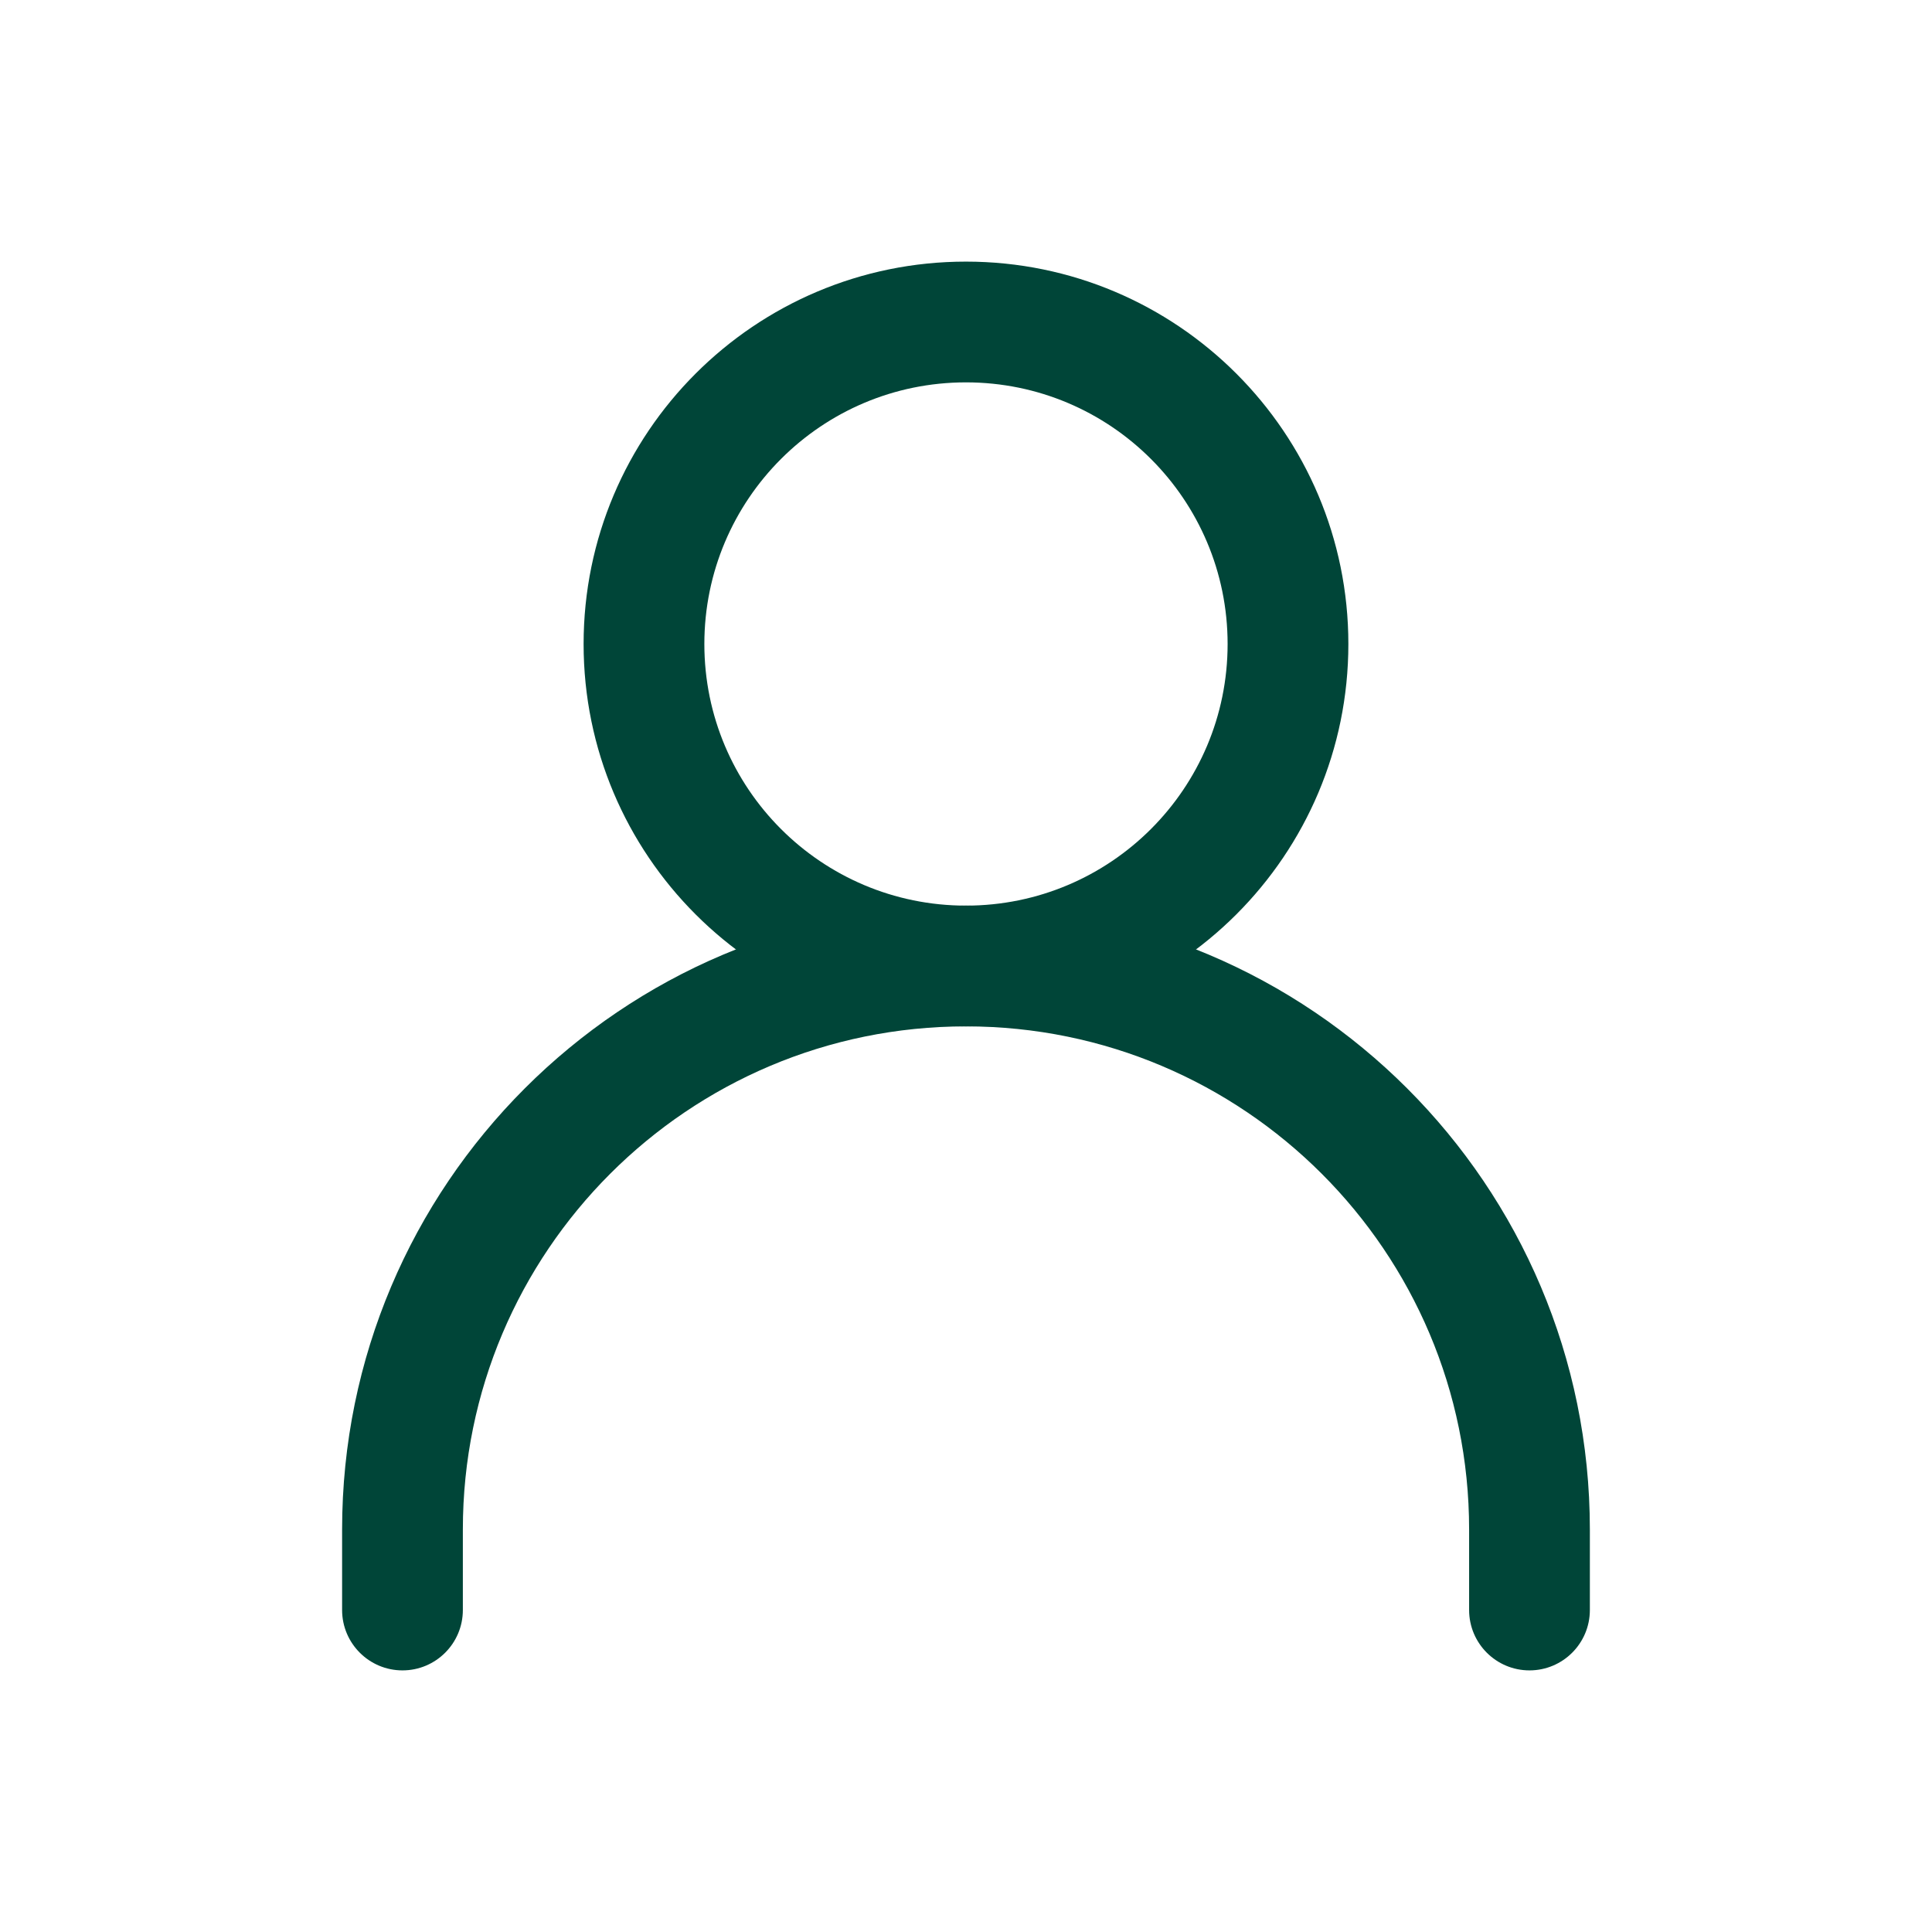 <svg width="56" height="56" viewBox="0 0 56 56" fill="none" xmlns="http://www.w3.org/2000/svg">
<path fill-rule="evenodd" clip-rule="evenodd" d="M27.999 29.75C19.945 29.75 13.416 36.279 13.416 44.333V46.667C13.416 47.633 12.633 48.417 11.666 48.417C10.7 48.417 9.916 47.633 9.916 46.667V44.333C9.916 34.346 18.012 26.25 27.999 26.25C37.986 26.25 46.083 34.346 46.083 44.333V46.667C46.083 47.633 45.299 48.417 44.333 48.417C43.366 48.417 42.583 47.633 42.583 46.667V44.333C42.583 36.279 36.053 29.75 27.999 29.75Z" fill="#004538"/>
<path fill-rule="evenodd" clip-rule="evenodd" d="M27.999 11.083C23.811 11.083 20.416 14.479 20.416 18.667C20.416 22.855 23.811 26.25 27.999 26.25C32.188 26.25 35.583 22.855 35.583 18.667C35.583 14.479 32.188 11.083 27.999 11.083ZM16.916 18.667C16.916 12.546 21.878 7.583 27.999 7.583C34.12 7.583 39.083 12.546 39.083 18.667C39.083 24.788 34.12 29.75 27.999 29.75C21.878 29.75 16.916 24.788 16.916 18.667Z" fill="#004538"/>
</svg>
